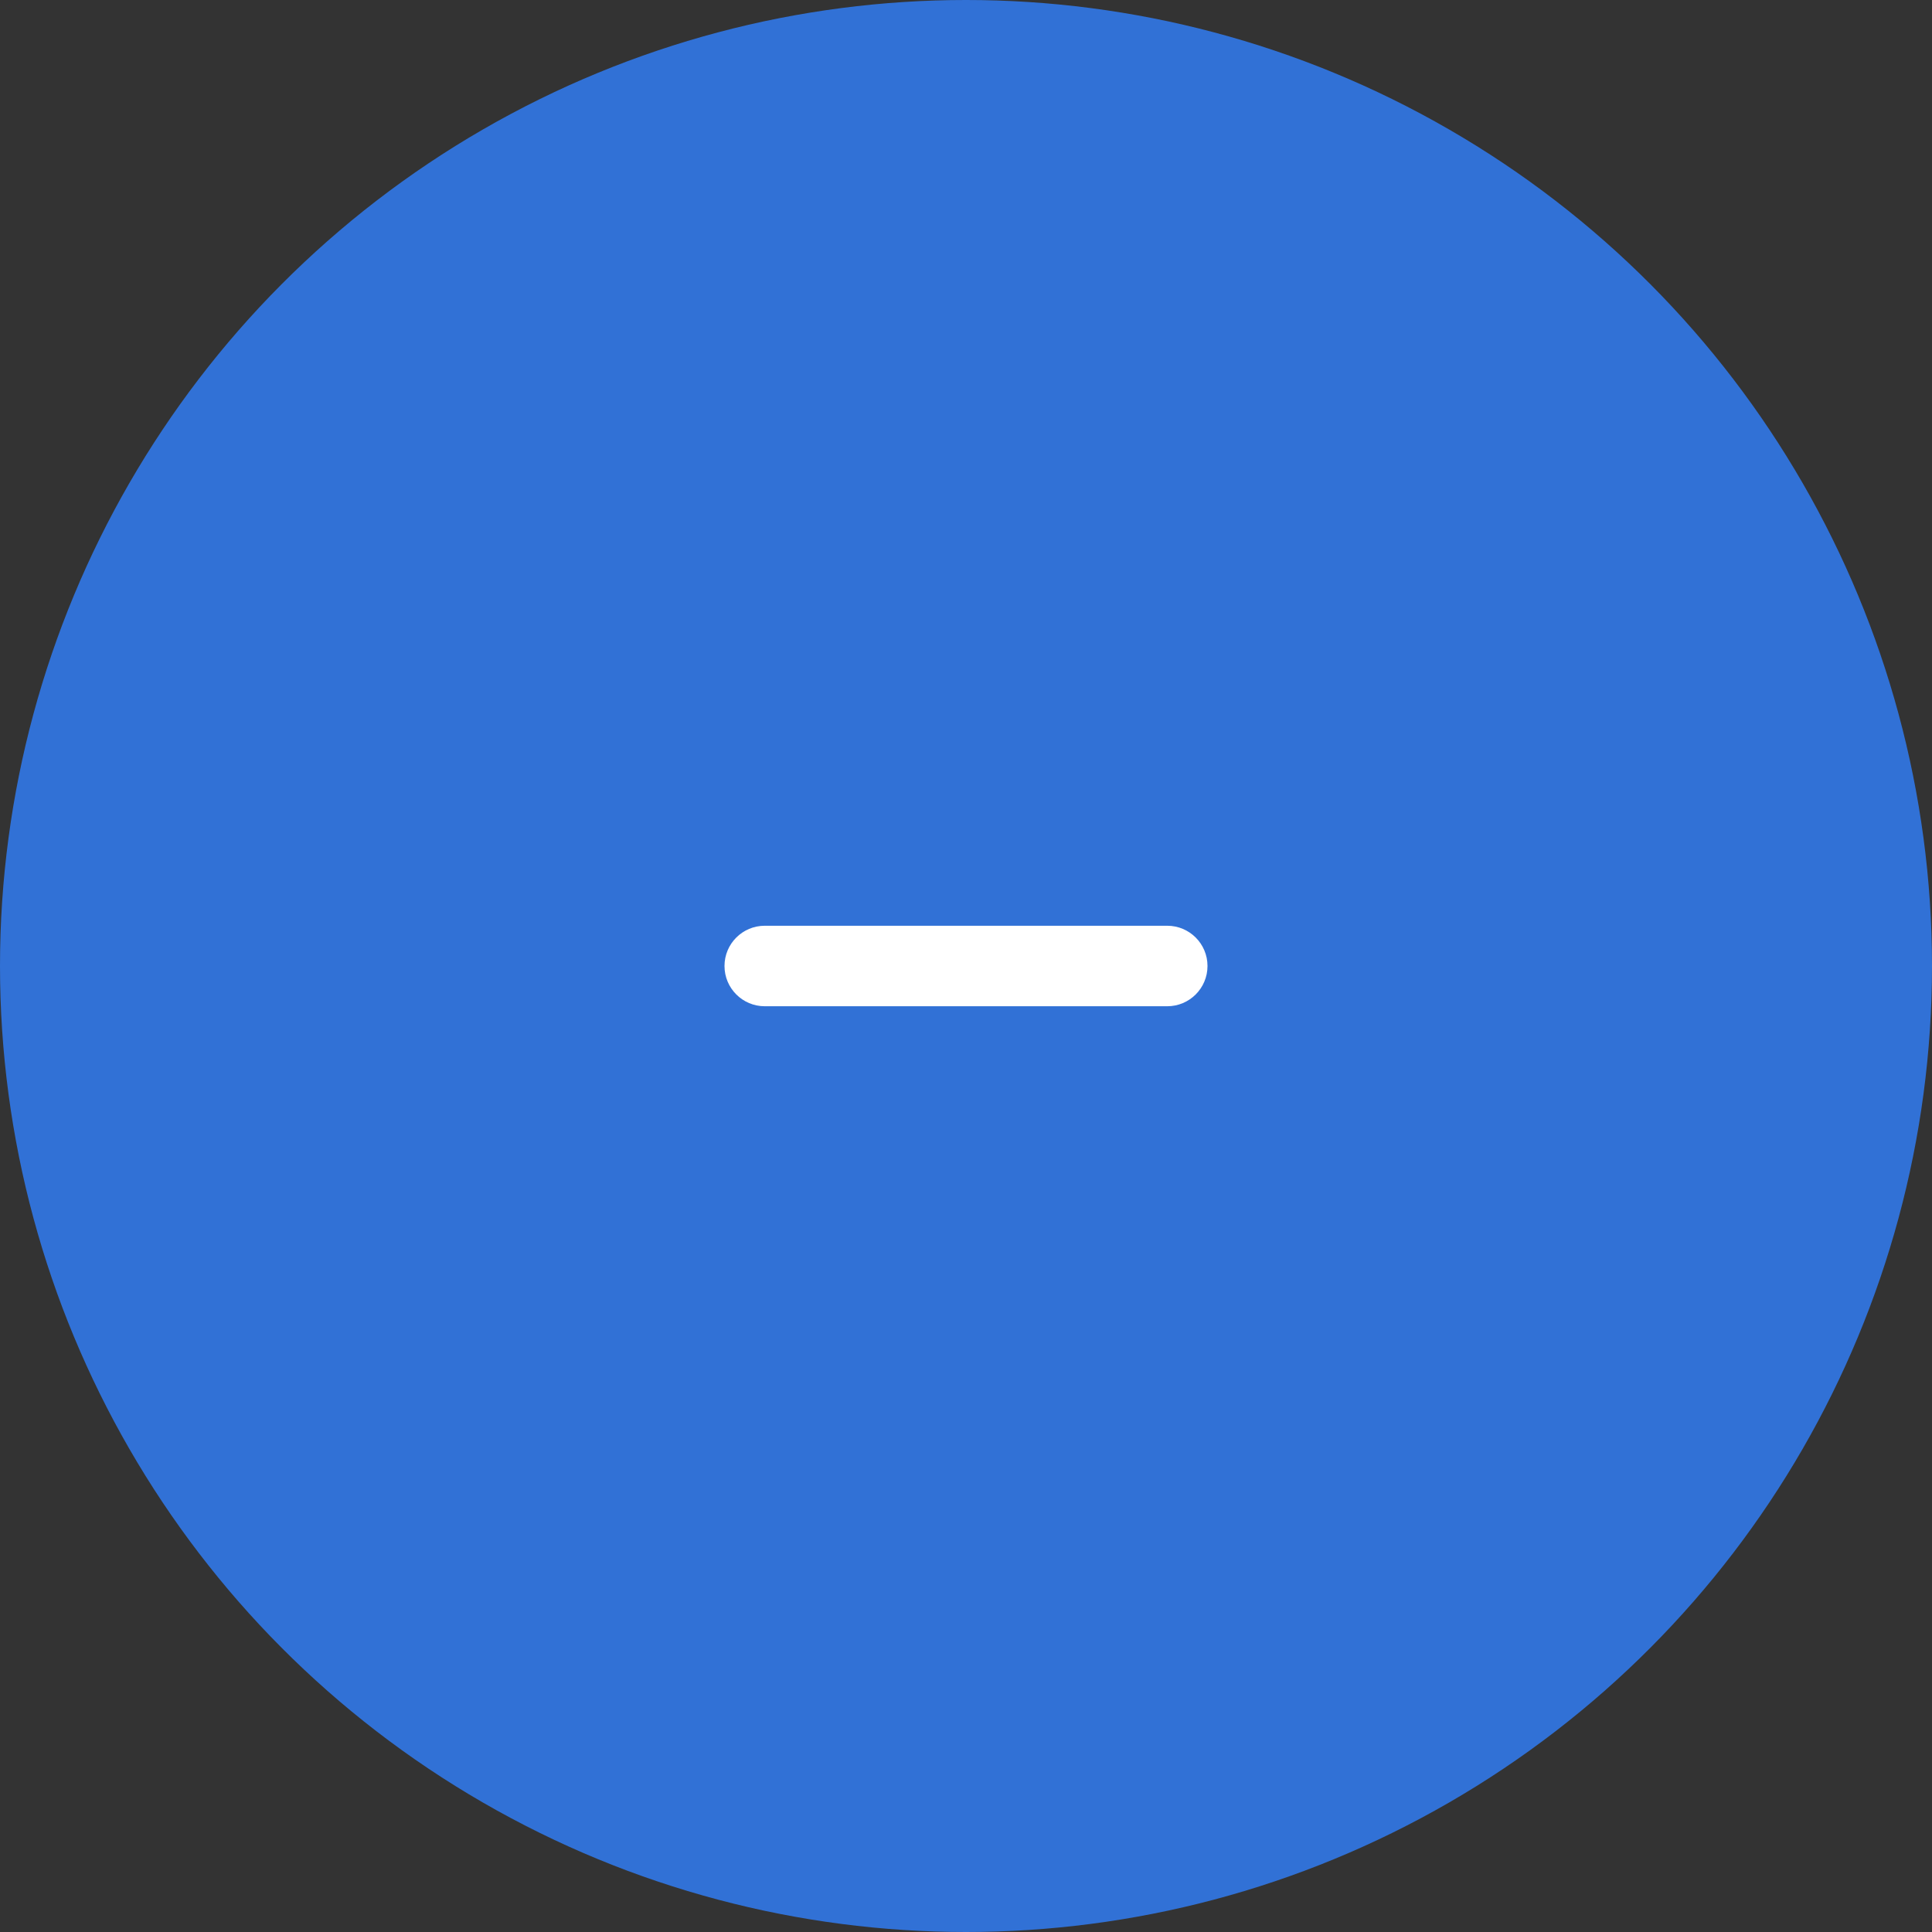 <svg width="48" height="48" viewBox="0 0 48 48" fill="none" xmlns="http://www.w3.org/2000/svg">
<rect x="0" y="0" width="48" height="48" fill="#333333" stroke="none"/>
<circle cx="24" cy="24" r="24" fill="#3171D6"/>
<path d="M29 23H19C18.448 23 18 23.447 18 24C18 24.552 18.448 25 19 25H29C29.552 25 30 24.552 30 24C30 23.447 29.552 23 29 23Z" fill="white"/>
</svg>
